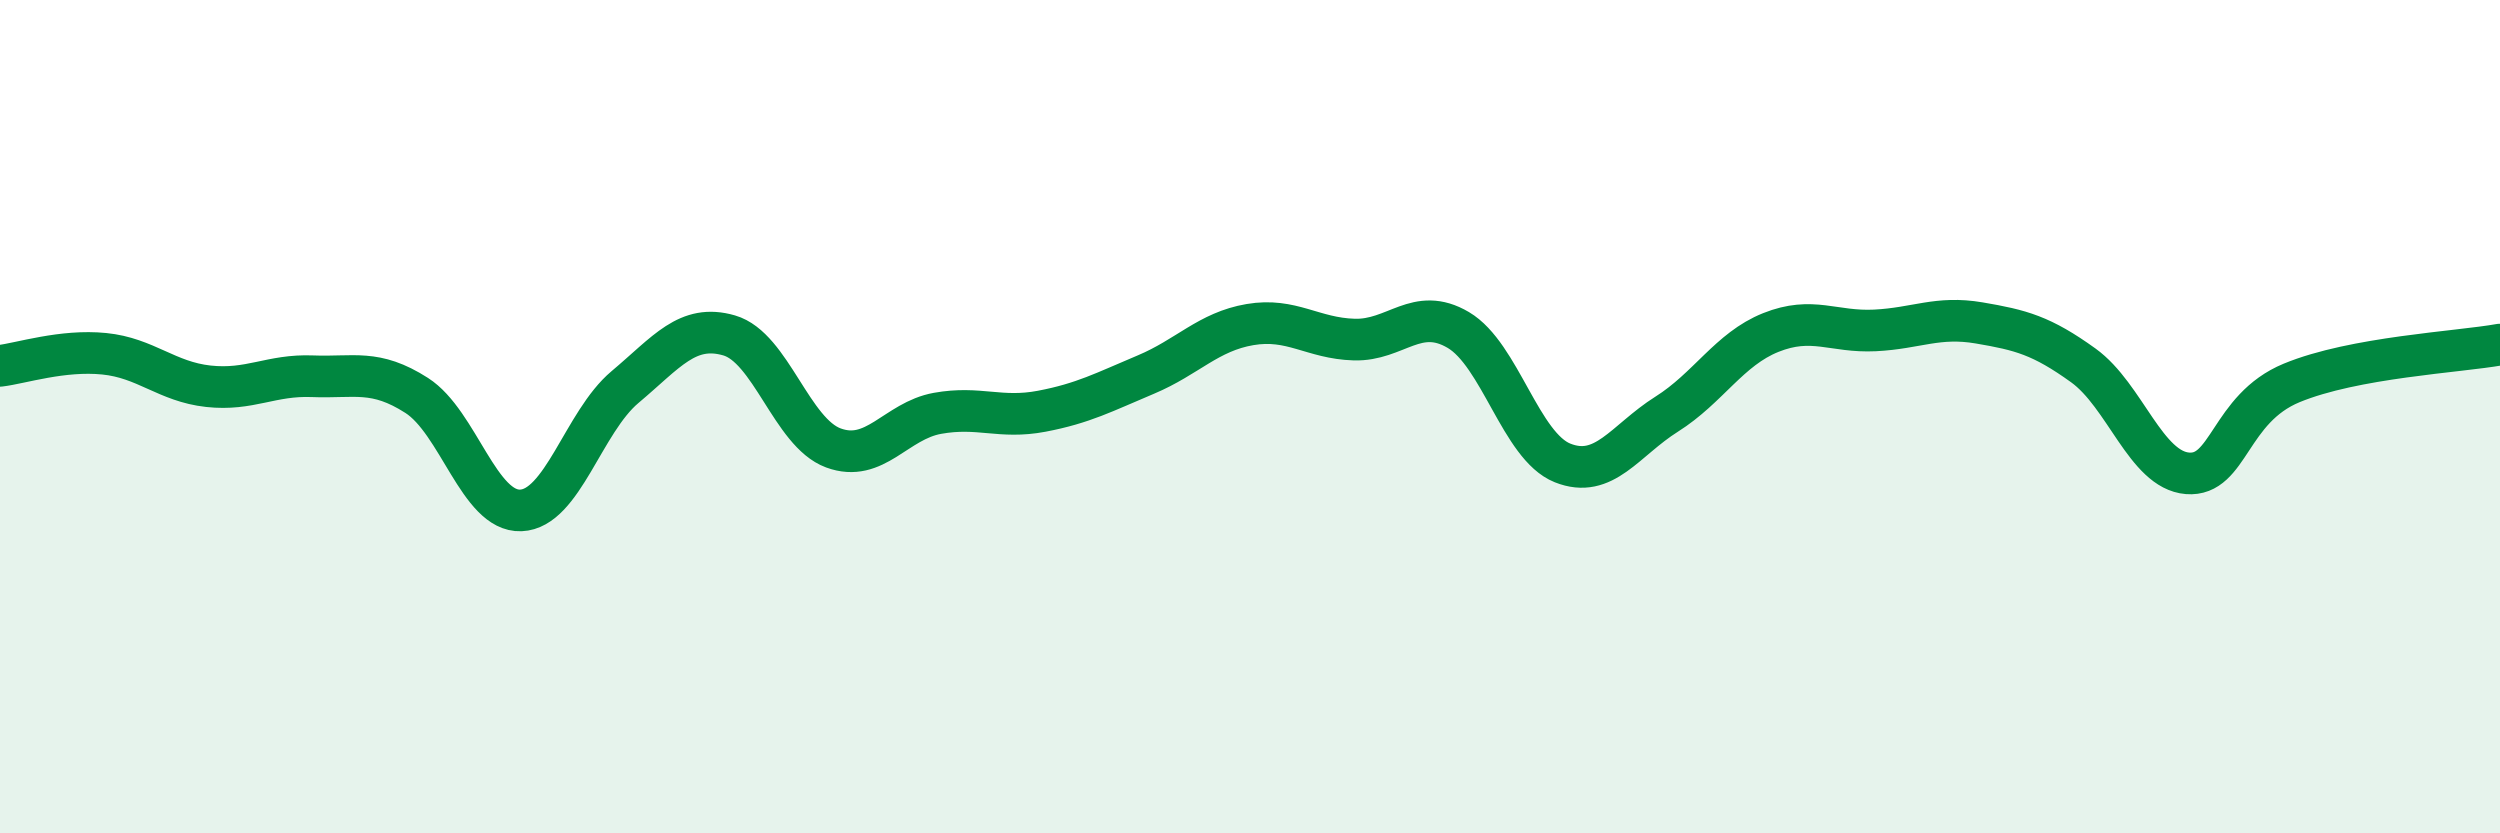 
    <svg width="60" height="20" viewBox="0 0 60 20" xmlns="http://www.w3.org/2000/svg">
      <path
        d="M 0,8.78 C 0.5,8.72 1.5,8.39 2.5,8.49 C 3.5,8.59 4,9.16 5,9.27 C 6,9.38 6.5,8.99 7.5,9.03 C 8.5,9.07 9,8.85 10,9.49 C 11,10.13 11.5,12.29 12.5,12.25 C 13.5,12.21 14,10.13 15,9.29 C 16,8.45 16.5,7.76 17.5,8.05 C 18.5,8.34 19,10.38 20,10.75 C 21,11.12 21.5,10.1 22.5,9.92 C 23.5,9.74 24,10.06 25,9.87 C 26,9.68 26.5,9.41 27.5,8.99 C 28.5,8.57 29,7.96 30,7.79 C 31,7.62 31.5,8.12 32.5,8.15 C 33.5,8.18 34,7.33 35,7.92 C 36,8.51 36.5,10.71 37.5,11.11 C 38.5,11.51 39,10.57 40,9.94 C 41,9.31 41.5,8.38 42.5,7.98 C 43.5,7.58 44,7.98 45,7.93 C 46,7.88 46.5,7.58 47.5,7.75 C 48.5,7.92 49,8.05 50,8.77 C 51,9.49 51.5,11.28 52.5,11.36 C 53.5,11.44 53.5,9.81 55,9.19 C 56.5,8.57 59,8.45 60,8.27L60 20L0 20Z"
        fill="#008740"
        opacity="0.1"
        stroke-linecap="round"
        stroke-linejoin="round"
      />
      <path
        d="M 0,8.78 C 0.5,8.72 1.5,8.39 2.5,8.49 C 3.5,8.59 4,9.16 5,9.27 C 6,9.38 6.5,8.99 7.5,9.03 C 8.5,9.07 9,8.85 10,9.49 C 11,10.13 11.5,12.29 12.5,12.25 C 13.5,12.21 14,10.13 15,9.29 C 16,8.45 16.5,7.76 17.5,8.05 C 18.5,8.34 19,10.38 20,10.75 C 21,11.12 21.5,10.1 22.5,9.92 C 23.5,9.74 24,10.06 25,9.87 C 26,9.68 26.5,9.41 27.5,8.99 C 28.5,8.57 29,7.96 30,7.79 C 31,7.62 31.5,8.12 32.5,8.15 C 33.5,8.18 34,7.33 35,7.92 C 36,8.51 36.5,10.71 37.5,11.11 C 38.5,11.51 39,10.57 40,9.94 C 41,9.31 41.5,8.38 42.5,7.98 C 43.5,7.58 44,7.98 45,7.93 C 46,7.88 46.5,7.58 47.5,7.75 C 48.5,7.92 49,8.05 50,8.77 C 51,9.49 51.5,11.28 52.5,11.36 C 53.5,11.44 53.5,9.81 55,9.19 C 56.5,8.57 59,8.45 60,8.27"
        stroke="#008740"
        stroke-width="1"
        fill="none"
        stroke-linecap="round"
        stroke-linejoin="round"
      />
    </svg>
  